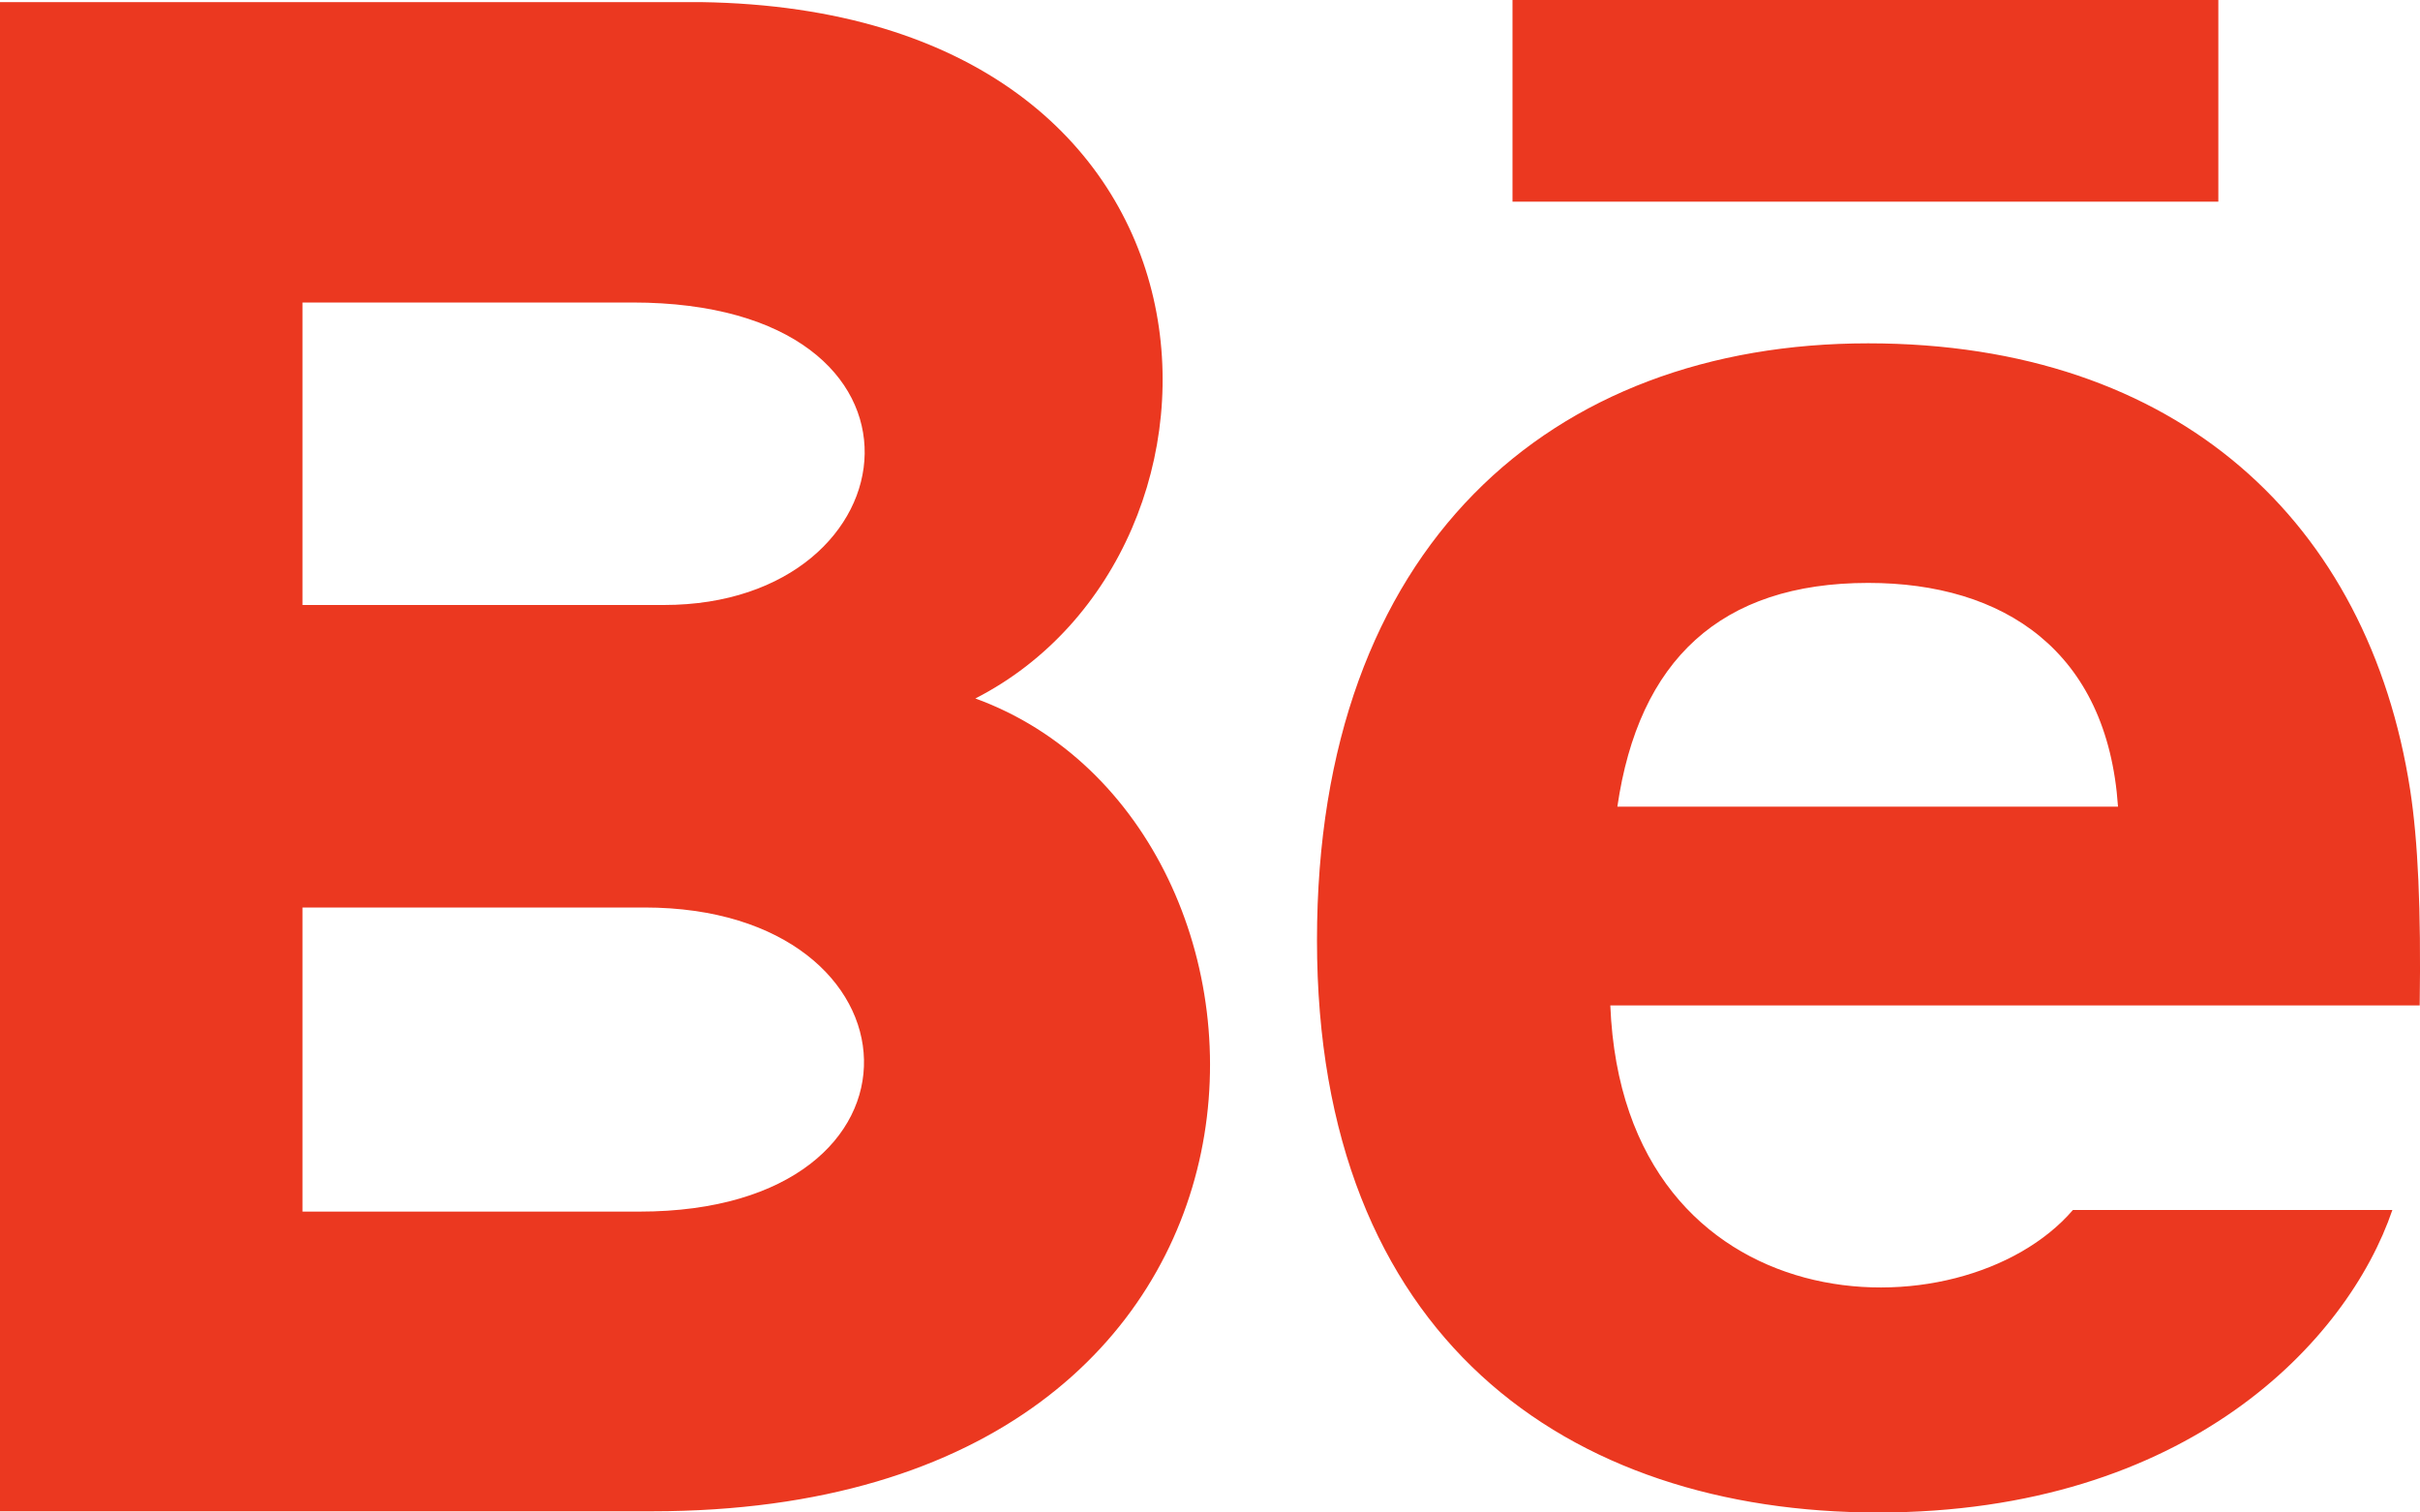 <svg width="24" height="15" viewBox="0 0 24 15" fill="none" xmlns="http://www.w3.org/2000/svg">
<path d="M22 2H15V0H22V2ZM23.726 12C23.284 13.297 21.697 15 18.625 15C15.551 15 13.061 13.271 13.061 9.325C13.061 5.415 15.386 3.405 18.527 3.405C21.609 3.405 23.491 5.187 23.902 7.831C23.98 8.337 24.011 9.019 23.997 9.971H15.97C16.1 13.182 19.453 13.283 20.558 12H23.726ZM16.04 8H21.005C20.9 6.453 19.869 5.781 18.528 5.781C17.062 5.781 16.251 6.549 16.04 8ZM6.466 14.988H0V0.021H6.953C12.429 0.102 12.533 5.465 9.673 6.927C13.134 8.187 13.25 14.988 6.466 14.988ZM3 6H6.584C9.092 6 9.49 3 6.272 3H3V6ZM6.391 9H3V12.016H6.341C9.396 12.016 9.209 9 6.391 9Z" fill="#EB3820"/>
</svg>
